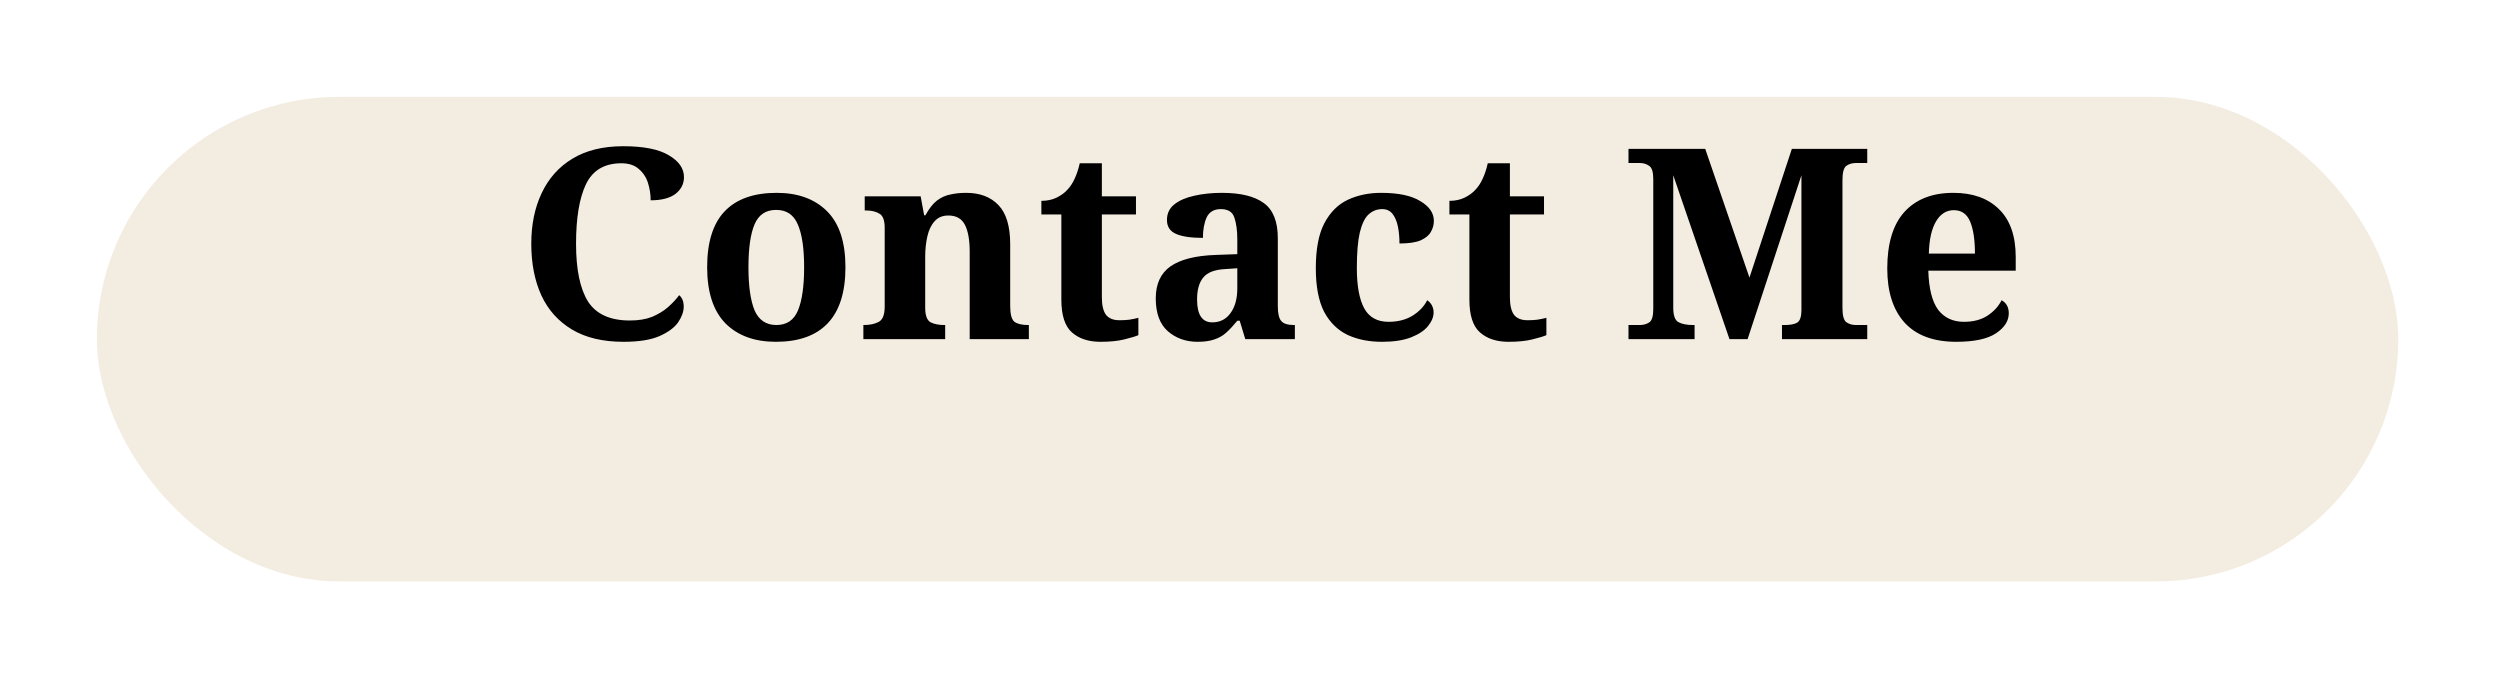 <svg width="129" height="35" viewBox="0 0 129 35" fill="none" xmlns="http://www.w3.org/2000/svg">
<g filter="url(#filter0_d_438_975)">
<rect x="5" width="118.75" height="25" rx="12.5" fill="#F3ECE1"/>
</g>
<path d="M32.172 17.637C31.108 17.637 30.224 17.427 29.518 17.005C28.812 16.583 28.285 15.997 27.936 15.245C27.588 14.484 27.414 13.595 27.414 12.578C27.414 11.588 27.593 10.717 27.95 9.965C28.308 9.204 28.835 8.613 29.532 8.191C30.237 7.76 31.113 7.545 32.158 7.545C33.212 7.545 33.996 7.701 34.509 8.012C35.032 8.315 35.293 8.691 35.293 9.14C35.293 9.488 35.146 9.777 34.853 10.006C34.559 10.226 34.133 10.336 33.574 10.336C33.574 10.034 33.528 9.736 33.437 9.443C33.345 9.149 33.184 8.906 32.955 8.714C32.735 8.521 32.437 8.425 32.062 8.425C31.191 8.425 30.581 8.787 30.233 9.511C29.893 10.226 29.724 11.248 29.724 12.578C29.724 13.907 29.93 14.901 30.343 15.561C30.764 16.212 31.484 16.538 32.502 16.538C32.951 16.538 33.336 16.473 33.657 16.345C33.977 16.207 34.248 16.043 34.468 15.85C34.697 15.648 34.889 15.442 35.045 15.231C35.201 15.36 35.279 15.557 35.279 15.822C35.279 16.079 35.183 16.35 34.99 16.634C34.798 16.909 34.472 17.147 34.014 17.349C33.565 17.541 32.951 17.637 32.172 17.637ZM40.036 17.637C38.936 17.637 38.07 17.321 37.437 16.689C36.805 16.047 36.489 15.08 36.489 13.787C36.489 12.495 36.791 11.533 37.396 10.9C38.001 10.268 38.895 9.951 40.077 9.951C41.177 9.951 42.044 10.268 42.676 10.9C43.309 11.533 43.625 12.495 43.625 13.787C43.625 15.08 43.318 16.047 42.703 16.689C42.099 17.321 41.209 17.637 40.036 17.637ZM40.063 16.771C40.595 16.771 40.967 16.519 41.177 16.015C41.388 15.502 41.493 14.759 41.493 13.787C41.493 12.807 41.383 12.069 41.163 11.574C40.953 11.079 40.581 10.831 40.05 10.831C39.518 10.831 39.147 11.079 38.936 11.574C38.725 12.069 38.62 12.807 38.62 13.787C38.62 14.759 38.725 15.502 38.936 16.015C39.156 16.519 39.532 16.771 40.063 16.771ZM44.55 17.5V16.771H44.577C44.889 16.771 45.146 16.716 45.347 16.606C45.549 16.496 45.65 16.235 45.65 15.822V11.752C45.65 11.367 45.558 11.125 45.375 11.024C45.201 10.914 44.962 10.859 44.66 10.859H44.619V10.13H47.506L47.685 11.106H47.754C47.937 10.767 48.134 10.515 48.345 10.35C48.565 10.185 48.799 10.08 49.046 10.034C49.294 9.979 49.564 9.951 49.857 9.951C50.563 9.951 51.118 10.162 51.521 10.584C51.925 11.005 52.126 11.679 52.126 12.605V15.795C52.126 16.217 52.2 16.487 52.346 16.606C52.502 16.716 52.736 16.771 53.047 16.771H53.089V17.5H50.036V12.976C50.036 12.38 49.954 11.922 49.789 11.601C49.624 11.28 49.34 11.12 48.936 11.12C48.634 11.12 48.395 11.221 48.221 11.422C48.047 11.615 47.923 11.876 47.85 12.206C47.777 12.527 47.74 12.875 47.74 13.251V15.877C47.74 16.262 47.827 16.51 48.001 16.62C48.184 16.721 48.427 16.771 48.73 16.771H48.771V17.5H44.55ZM56.787 17.637C56.173 17.637 55.683 17.477 55.316 17.156C54.949 16.835 54.766 16.272 54.766 15.465V11.065H53.735V10.364C54.028 10.364 54.289 10.309 54.519 10.199C54.757 10.08 54.945 9.942 55.082 9.786C55.367 9.484 55.577 9.03 55.715 8.425H56.856V10.13H58.616V11.065H56.856V15.328C56.856 15.74 56.925 16.043 57.062 16.235C57.209 16.427 57.443 16.524 57.764 16.524C57.947 16.524 58.117 16.515 58.272 16.496C58.437 16.469 58.593 16.437 58.74 16.4V17.294C58.593 17.358 58.35 17.431 58.011 17.514C57.681 17.596 57.273 17.637 56.787 17.637ZM61.796 17.637C61.191 17.637 60.678 17.454 60.256 17.087C59.844 16.721 59.637 16.157 59.637 15.396C59.637 14.654 59.889 14.104 60.394 13.746C60.907 13.389 61.681 13.192 62.717 13.155L63.845 13.114V12.357C63.845 11.899 63.794 11.523 63.694 11.23C63.602 10.937 63.368 10.79 62.992 10.79C62.644 10.79 62.401 10.932 62.264 11.216C62.135 11.5 62.071 11.853 62.071 12.275C61.457 12.275 60.994 12.206 60.682 12.069C60.371 11.931 60.215 11.693 60.215 11.354C60.215 11.015 60.343 10.744 60.6 10.543C60.856 10.341 61.196 10.194 61.617 10.102C62.048 10.002 62.525 9.951 63.047 9.951C64.01 9.951 64.729 10.125 65.206 10.474C65.692 10.822 65.935 11.427 65.935 12.289V15.795C65.935 16.171 65.994 16.427 66.114 16.565C66.233 16.703 66.448 16.771 66.76 16.771H66.815V17.5H64.257L63.969 16.551H63.845C63.643 16.799 63.451 17.005 63.267 17.17C63.093 17.326 62.892 17.44 62.662 17.514C62.433 17.596 62.144 17.637 61.796 17.637ZM62.552 16.634C62.947 16.634 63.258 16.478 63.487 16.166C63.726 15.845 63.845 15.415 63.845 14.874V13.842L63.226 13.884C62.676 13.911 62.296 14.058 62.085 14.324C61.874 14.58 61.769 14.956 61.769 15.451C61.769 16.24 62.03 16.634 62.552 16.634ZM71.306 17.637C70.637 17.637 70.046 17.518 69.532 17.28C69.019 17.032 68.616 16.634 68.322 16.084C68.038 15.525 67.896 14.777 67.896 13.842C67.896 12.852 68.043 12.078 68.336 11.519C68.638 10.95 69.042 10.547 69.546 10.309C70.059 10.07 70.632 9.951 71.265 9.951C72.154 9.951 72.828 10.093 73.286 10.377C73.754 10.652 73.987 10.992 73.987 11.395C73.987 11.597 73.937 11.785 73.836 11.959C73.744 12.133 73.57 12.28 73.314 12.399C73.057 12.509 72.69 12.564 72.213 12.564C72.213 12.243 72.186 11.95 72.131 11.684C72.076 11.418 71.984 11.203 71.856 11.037C71.728 10.873 71.549 10.79 71.32 10.79C71.054 10.79 70.82 10.882 70.618 11.065C70.426 11.239 70.275 11.551 70.165 12C70.064 12.44 70.013 13.05 70.013 13.829C70.013 14.755 70.142 15.451 70.398 15.919C70.655 16.377 71.072 16.606 71.65 16.606C72.126 16.606 72.539 16.501 72.887 16.29C73.236 16.07 73.488 15.804 73.644 15.492C73.754 15.566 73.836 15.658 73.891 15.768C73.946 15.877 73.974 15.997 73.974 16.125C73.974 16.354 73.877 16.588 73.685 16.826C73.501 17.055 73.213 17.248 72.819 17.404C72.424 17.56 71.92 17.637 71.306 17.637ZM77.842 17.637C77.228 17.637 76.737 17.477 76.371 17.156C76.004 16.835 75.821 16.272 75.821 15.465V11.065H74.79V10.364C75.083 10.364 75.344 10.309 75.573 10.199C75.812 10.08 75.999 9.942 76.137 9.786C76.421 9.484 76.632 9.03 76.769 8.425H77.911V10.13H79.671V11.065H77.911V15.328C77.911 15.74 77.98 16.043 78.117 16.235C78.264 16.427 78.497 16.524 78.818 16.524C79.002 16.524 79.171 16.515 79.327 16.496C79.492 16.469 79.648 16.437 79.794 16.4V17.294C79.648 17.358 79.405 17.431 79.066 17.514C78.736 17.596 78.328 17.637 77.842 17.637ZM84.03 17.5V16.771H84.608C84.8 16.771 84.965 16.725 85.103 16.634C85.24 16.542 85.309 16.313 85.309 15.946V9.25C85.309 8.883 85.24 8.654 85.103 8.562C84.965 8.462 84.8 8.411 84.608 8.411H84.03V7.683H87.99L90.272 14.324L92.459 7.683H96.35V8.411H95.772C95.571 8.411 95.401 8.462 95.264 8.562C95.135 8.663 95.071 8.911 95.071 9.305V15.877C95.071 16.272 95.135 16.519 95.264 16.62C95.401 16.721 95.571 16.771 95.772 16.771H96.35V17.5H91.95V16.771H92.088C92.381 16.771 92.596 16.73 92.734 16.648C92.88 16.556 92.954 16.34 92.954 16.001V9.044L90.176 17.5H89.241L86.34 9.044V15.877C86.34 16.272 86.427 16.519 86.601 16.62C86.785 16.721 87.037 16.771 87.358 16.771H87.44V17.5H84.03ZM100.945 17.637C99.771 17.637 98.882 17.308 98.277 16.648C97.681 15.988 97.383 15.057 97.383 13.856C97.383 12.564 97.677 11.592 98.263 10.941C98.859 10.281 99.703 9.951 100.793 9.951C101.792 9.951 102.576 10.231 103.145 10.79C103.722 11.349 104.011 12.174 104.011 13.265V13.966H99.501C99.528 14.892 99.698 15.566 100.01 15.988C100.33 16.4 100.775 16.606 101.343 16.606C101.82 16.606 102.223 16.501 102.553 16.29C102.883 16.07 103.126 15.804 103.282 15.492C103.53 15.63 103.653 15.855 103.653 16.166C103.653 16.56 103.433 16.904 102.993 17.198C102.553 17.491 101.87 17.637 100.945 17.637ZM99.528 13.086H101.907C101.907 12.38 101.825 11.83 101.66 11.436C101.495 11.042 101.215 10.845 100.821 10.845C100.436 10.845 100.129 11.037 99.9 11.422C99.67 11.807 99.547 12.362 99.528 13.086Z" fill="black"/>
<defs>
<filter id="filter0_d_438_975" x="0" y="0" width="128.75" height="35" filterUnits="userSpaceOnUse" color-interpolation-filters="sRGB">
<feFlood flood-opacity="0" result="BackgroundImageFix"/>
<feColorMatrix in="SourceAlpha" type="matrix" values="0 0 0 0 0 0 0 0 0 0 0 0 0 0 0 0 0 0 127 0" result="hardAlpha"/>
<feOffset dy="5"/>
<feGaussianBlur stdDeviation="2.5"/>
<feComposite in2="hardAlpha" operator="out"/>
<feColorMatrix type="matrix" values="0 0 0 0 0 0 0 0 0 0 0 0 0 0 0 0 0 0 0.25 0"/>
<feBlend mode="normal" in2="BackgroundImageFix" result="effect1_dropShadow_438_975"/>
<feBlend mode="normal" in="SourceGraphic" in2="effect1_dropShadow_438_975" result="shape"/>
</filter>
</defs>
</svg>
